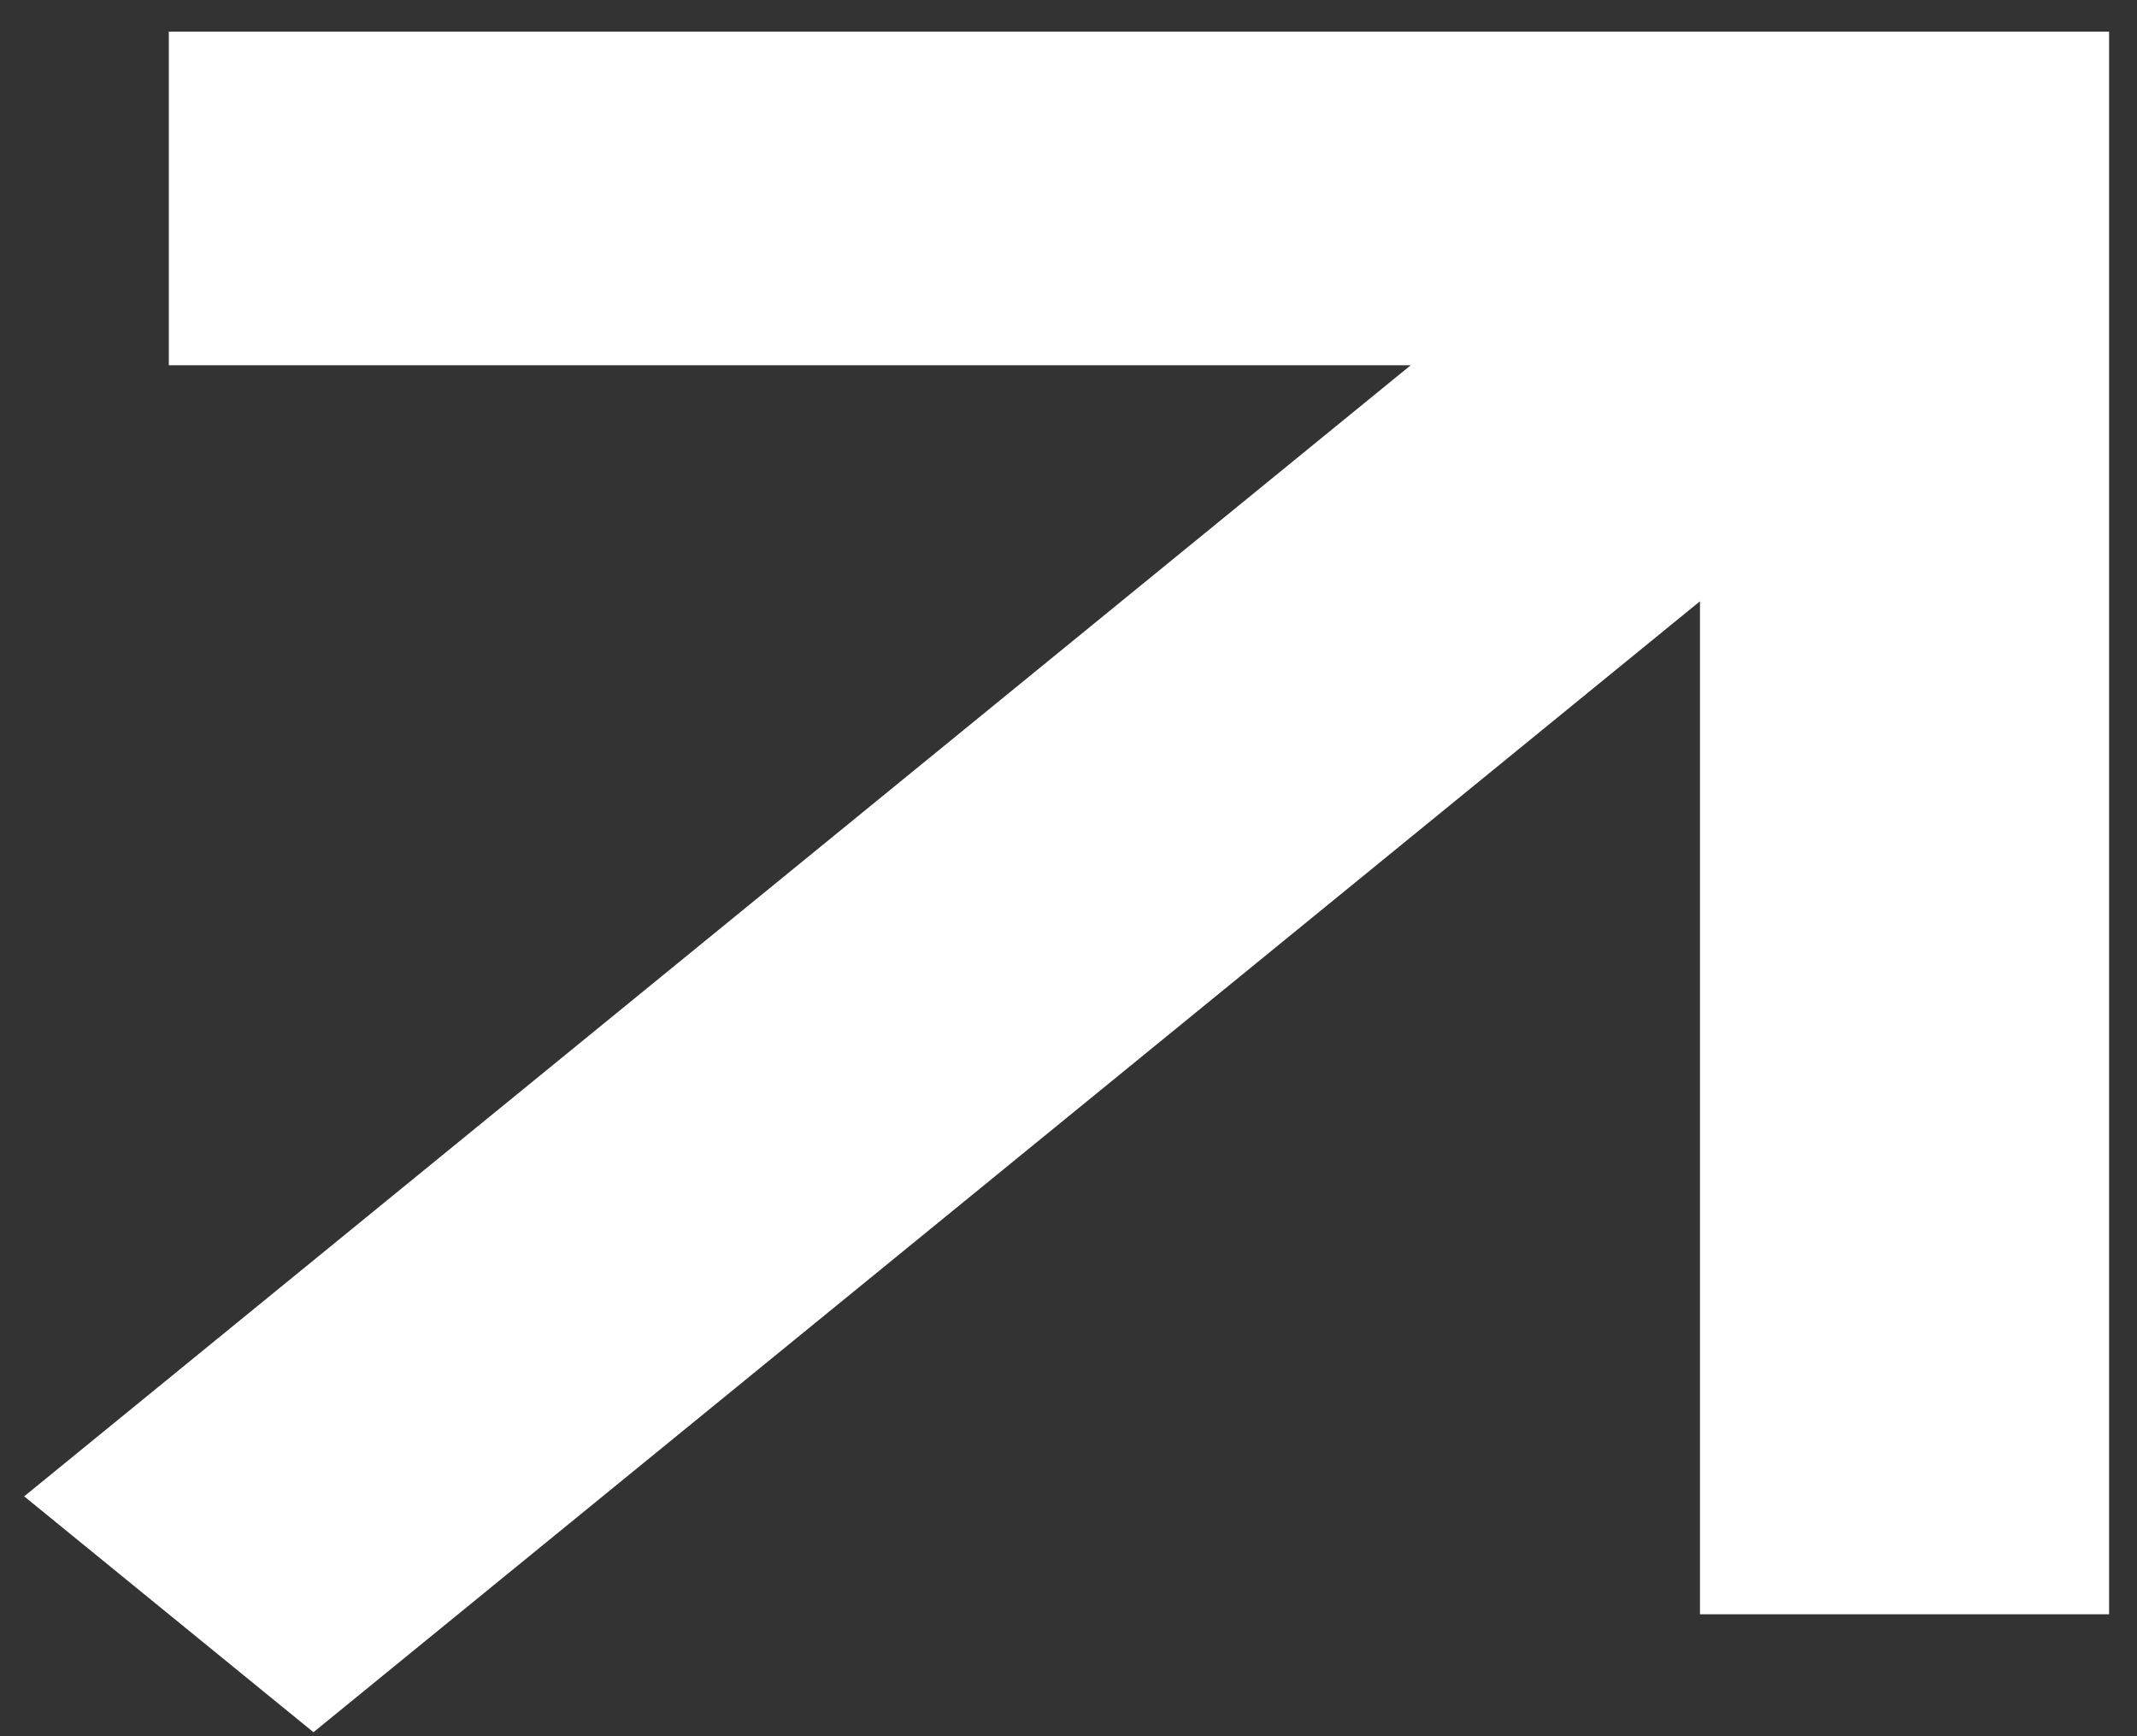 <?xml version="1.0" encoding="UTF-8"?> <svg xmlns="http://www.w3.org/2000/svg" width="16" height="13" viewBox="0 0 16 13" fill="none"><rect x="0" y="0" width="16" height="13" fill="#333333" stroke="none"/> <path d="M12.728 12.087L15.791 12.087L15.791 0.237H1.264L1.264 2.735L10.562 2.735L0.181 11.204L2.347 12.97L12.728 4.502L12.728 12.087Z" fill="white"></path> </svg> 